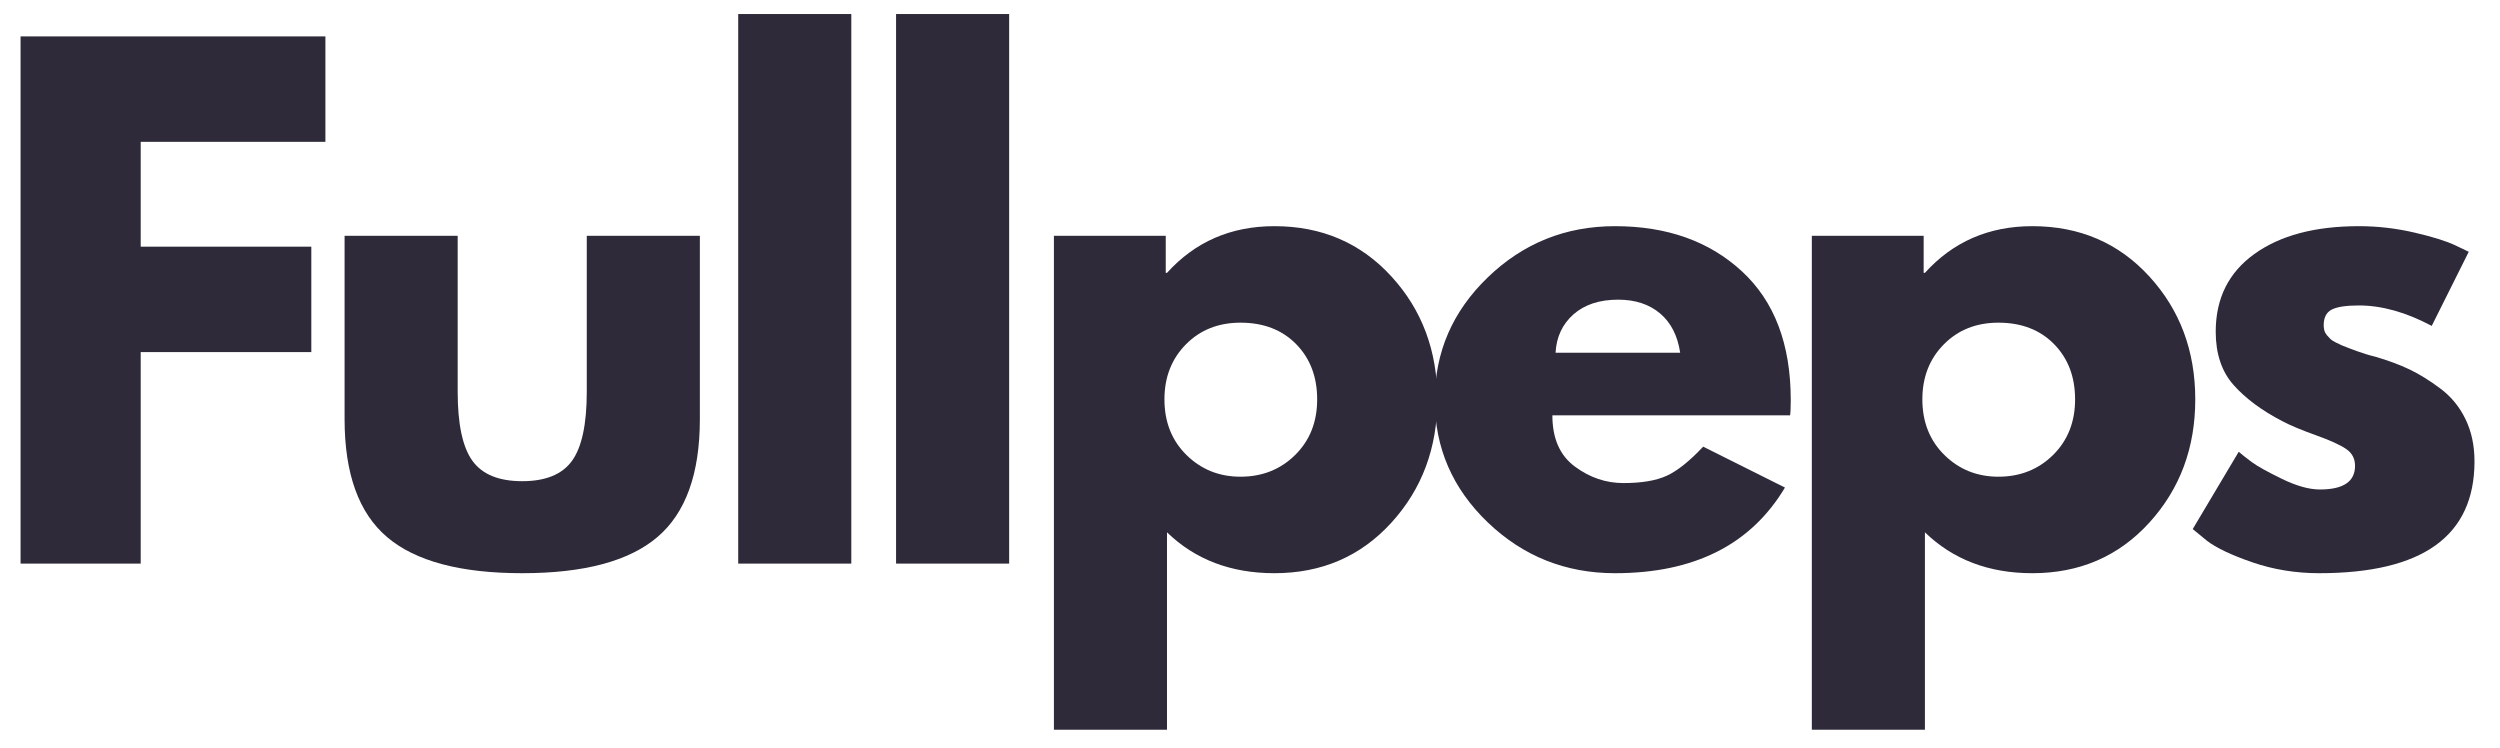 <svg xmlns="http://www.w3.org/2000/svg" xmlns:xlink="http://www.w3.org/1999/xlink" width="1080" zoomAndPan="magnify" viewBox="0 0 810 242.25" height="323" preserveAspectRatio="xMidYMid meet" version="1.0"><defs><g/></defs><g fill="#2e2a39" fill-opacity="1"><g transform="translate(-5.759, 182.608)"><g><path d="M 111.188 -170.812 L 111.188 -136.656 L 51.344 -136.656 L 51.344 -102.688 L 106.625 -102.688 L 106.625 -68.531 L 51.344 -68.531 L 51.344 0 L 12.422 0 L 12.422 -170.812 Z M 111.188 -170.812 "/></g></g></g><g fill="#2e2a39" fill-opacity="1"><g transform="translate(101.287, 182.608)"><g><path d="M 47 -106.219 L 47 -55.703 C 47 -45.203 48.586 -37.742 51.766 -33.328 C 54.941 -28.91 60.32 -26.703 67.906 -26.703 C 75.5 -26.703 80.883 -28.91 84.062 -33.328 C 87.238 -37.742 88.828 -45.203 88.828 -55.703 L 88.828 -106.219 L 125.469 -106.219 L 125.469 -46.797 C 125.469 -29.129 120.879 -16.395 111.703 -8.594 C 102.523 -0.789 87.926 3.109 67.906 3.109 C 47.895 3.109 33.301 -0.789 24.125 -8.594 C 14.945 -16.395 10.359 -29.129 10.359 -46.797 L 10.359 -106.219 Z M 47 -106.219 "/></g></g></g><g fill="#2e2a39" fill-opacity="1"><g transform="translate(226.761, 182.608)"><g><path d="M 12.422 0 L 12.422 -178.062 L 49.062 -178.062 L 49.062 0 Z M 12.422 0 "/></g></g></g><g fill="#2e2a39" fill-opacity="1"><g transform="translate(277.903, 182.608)"><g><path d="M 12.422 0 L 12.422 -178.062 L 49.062 -178.062 L 49.062 0 Z M 12.422 0 "/></g></g></g><g fill="#2e2a39" fill-opacity="1"><g transform="translate(329.045, 182.608)"><g><path d="M 121.75 -93.062 C 131.688 -82.227 136.656 -68.941 136.656 -53.203 C 136.656 -37.473 131.688 -24.156 121.75 -13.25 C 111.812 -2.344 99.18 3.109 83.859 3.109 C 69.773 3.109 58.176 -1.305 49.062 -10.141 L 49.062 53.828 L 12.422 53.828 L 12.422 -106.219 L 48.656 -106.219 L 48.656 -94.203 L 49.062 -94.203 C 58.176 -104.285 69.773 -109.328 83.859 -109.328 C 99.18 -109.328 111.812 -103.906 121.75 -93.062 Z M 90.578 -35.188 C 95.336 -39.883 97.719 -45.891 97.719 -53.203 C 97.719 -60.523 95.441 -66.5 90.891 -71.125 C 86.336 -75.75 80.332 -78.062 72.875 -78.062 C 65.695 -78.062 59.797 -75.711 55.172 -71.016 C 50.547 -66.328 48.234 -60.395 48.234 -53.219 C 48.234 -45.895 50.613 -39.883 55.375 -35.188 C 60.145 -30.5 65.977 -28.156 72.875 -28.156 C 79.914 -28.156 85.816 -30.5 90.578 -35.188 Z M 90.578 -35.188 "/></g></g></g><g fill="#2e2a39" fill-opacity="1"><g transform="translate(460.11, 182.608)"><g><path d="M 119.875 -48.031 L 42.859 -48.031 C 42.859 -40.582 45.273 -35.062 50.109 -31.469 C 54.941 -27.883 60.188 -26.094 65.844 -26.094 C 71.781 -26.094 76.473 -26.883 79.922 -28.469 C 83.367 -30.051 87.301 -33.191 91.719 -37.891 L 118.219 -24.641 C 107.176 -6.141 88.82 3.109 63.156 3.109 C 47.133 3.109 33.395 -2.375 21.938 -13.344 C 10.488 -24.32 4.766 -37.539 4.766 -53 C 4.766 -68.457 10.488 -81.707 21.938 -92.75 C 33.395 -103.801 47.133 -109.328 63.156 -109.328 C 79.988 -109.328 93.688 -104.457 104.25 -94.719 C 114.812 -84.988 120.094 -71.082 120.094 -53 C 120.094 -50.52 120.02 -48.863 119.875 -48.031 Z M 43.891 -68.328 L 84.266 -68.328 C 83.441 -73.848 81.27 -78.094 77.75 -81.062 C 74.227 -84.031 69.707 -85.516 64.188 -85.516 C 58.113 -85.516 53.281 -83.926 49.688 -80.75 C 46.102 -77.57 44.172 -73.43 43.891 -68.328 Z M 43.891 -68.328 "/></g></g></g><g fill="#2e2a39" fill-opacity="1"><g transform="translate(574.61, 182.608)"><g><path d="M 121.75 -93.062 C 131.688 -82.227 136.656 -68.941 136.656 -53.203 C 136.656 -37.473 131.688 -24.156 121.75 -13.25 C 111.812 -2.344 99.18 3.109 83.859 3.109 C 69.773 3.109 58.176 -1.305 49.062 -10.141 L 49.062 53.828 L 12.422 53.828 L 12.422 -106.219 L 48.656 -106.219 L 48.656 -94.203 L 49.062 -94.203 C 58.176 -104.285 69.773 -109.328 83.859 -109.328 C 99.18 -109.328 111.812 -103.906 121.75 -93.062 Z M 90.578 -35.188 C 95.336 -39.883 97.719 -45.891 97.719 -53.203 C 97.719 -60.523 95.441 -66.5 90.891 -71.125 C 86.336 -75.75 80.332 -78.062 72.875 -78.062 C 65.695 -78.062 59.797 -75.711 55.172 -71.016 C 50.547 -66.328 48.234 -60.395 48.234 -53.219 C 48.234 -45.895 50.613 -39.883 55.375 -35.188 C 60.145 -30.5 65.977 -28.156 72.875 -28.156 C 79.914 -28.156 85.816 -30.5 90.578 -35.188 Z M 90.578 -35.188 "/></g></g></g><g fill="#2e2a39" fill-opacity="1"><g transform="translate(705.674, 182.608)"><g><path d="M 58.594 -109.328 C 64.664 -109.328 70.672 -108.633 76.609 -107.25 C 82.547 -105.875 86.961 -104.492 89.859 -103.109 L 94.203 -101.031 L 82.203 -77.016 C 73.922 -81.43 66.051 -83.641 58.594 -83.641 C 54.457 -83.641 51.523 -83.191 49.797 -82.297 C 48.066 -81.398 47.203 -79.711 47.203 -77.234 C 47.203 -76.68 47.27 -76.129 47.406 -75.578 C 47.551 -75.023 47.828 -74.504 48.234 -74.016 C 48.648 -73.535 49.031 -73.125 49.375 -72.781 C 49.719 -72.438 50.305 -72.055 51.141 -71.641 C 51.973 -71.223 52.629 -70.91 53.109 -70.703 C 53.586 -70.492 54.379 -70.18 55.484 -69.766 C 56.586 -69.359 57.414 -69.051 57.969 -68.844 C 58.52 -68.633 59.453 -68.32 60.766 -67.906 C 62.078 -67.5 63.078 -67.223 63.766 -67.078 C 68.047 -65.836 71.773 -64.457 74.953 -62.938 C 78.129 -61.426 81.473 -59.359 84.984 -56.734 C 88.504 -54.109 91.227 -50.789 93.156 -46.781 C 95.094 -42.781 96.062 -38.227 96.062 -33.125 C 96.062 -8.969 79.289 3.109 45.75 3.109 C 38.164 3.109 30.957 1.938 24.125 -0.406 C 17.289 -2.758 12.352 -5.109 9.312 -7.453 L 4.766 -11.188 L 19.672 -36.234 C 20.773 -35.266 22.223 -34.125 24.016 -32.812 C 25.805 -31.5 29.047 -29.703 33.734 -27.422 C 38.43 -25.148 42.508 -24.016 45.969 -24.016 C 53.562 -24.016 57.359 -26.566 57.359 -31.672 C 57.359 -34.023 56.391 -35.852 54.453 -37.156 C 52.523 -38.469 49.25 -39.953 44.625 -41.609 C 40 -43.266 36.375 -44.785 33.75 -46.172 C 27.125 -49.617 21.879 -53.516 18.016 -57.859 C 14.148 -62.211 12.219 -67.977 12.219 -75.156 C 12.219 -85.926 16.391 -94.312 24.734 -100.312 C 33.086 -106.32 44.375 -109.328 58.594 -109.328 Z M 58.594 -109.328 "/></g></g></g></svg>